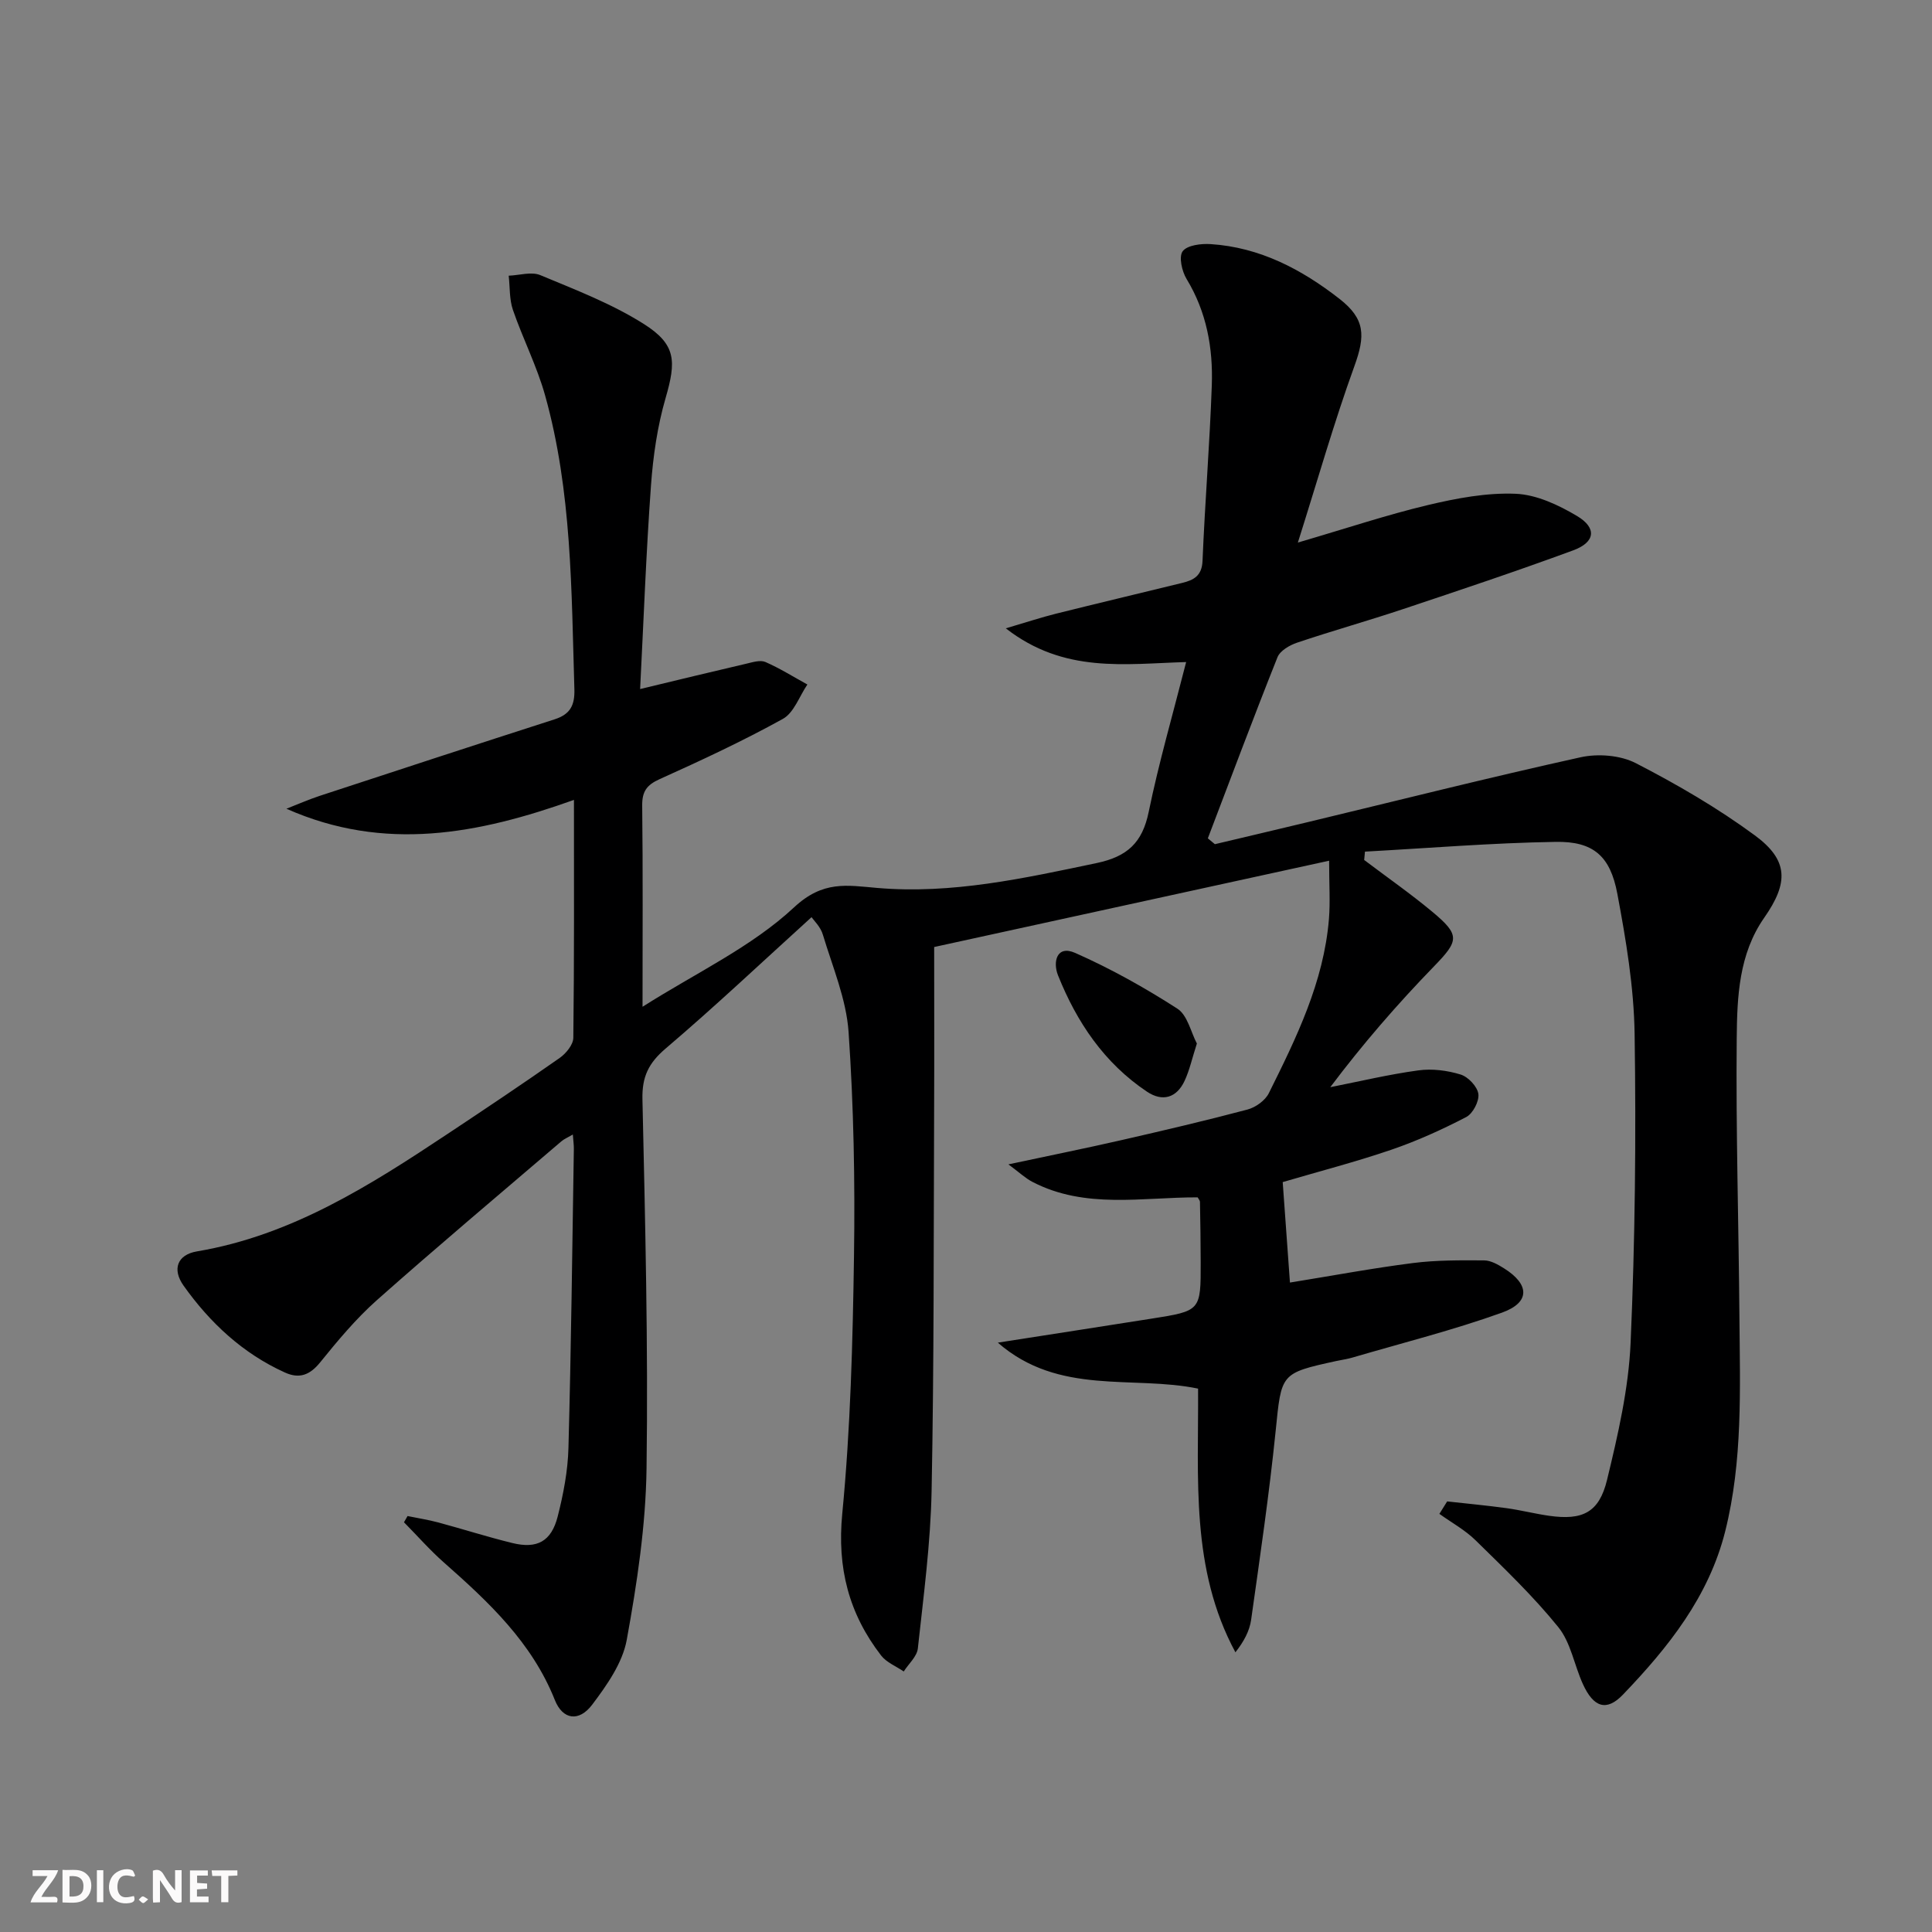<svg enable-background="new 0 0 400 400" viewBox="0 0 400 400" xmlns="http://www.w3.org/2000/svg"><rect x="0" y="0" width="400" height="400" fill="#808080" stroke="none"/><g fill="#fbfafa"><path d="m37.59 393.81c-.92.31-1.52.05-2-.78-.7-1.2-1.52-2.34-2.47-3.78v4.59c-.55.03-.95.05-1.41.07-.03-.37-.06-.64-.06-.91 0-1.91 0-3.81 0-5.7 1.13-.41 1.77-.03 2.29.91.62 1.11 1.38 2.14 2.31 3.19v-4.2h1.35v6.61z"/><path d="m12.94 393.88v-6.75c1.9.19 3.93-.54 5.37 1.29.8 1.01.78 2.88.03 3.97-1.37 1.97-3.4 1.51-5.4 1.49m1.45-1.22c2.04.12 2.92-.58 2.89-2.21-.03-1.51-.98-2.19-2.89-2z"/><path d="m11.81 393.87h-5.49c.68-2.18 2.47-3.48 3.51-5.45h-3.08v-1.21h5.29c-.71 2.13-2.44 3.48-3.47 5.51.86 0 1.63.04 2.39-.01.79-.05 1.14.21.85 1.16"/><path d="m39.33 393.86v-6.61h3.7v1.07h-2.22v1.52c.68.04 1.34.09 2.07.13v1.07c-.72.05-1.38.09-2.1.14v1.48h2.4v1.19h-3.85z"/><path d="m27.71 388.56c-1.15-.3-2.46-.61-3.1.64-.37.73-.41 1.93-.06 2.67.63 1.35 1.99.93 3.17.68.35.94-.01 1.32-.93 1.46-1.62.25-3.05-.27-3.76-1.48-.73-1.25-.6-3.03.31-4.17.88-1.11 2.71-1.7 4-1.16.32.13.44.74.65 1.12-.1.08-.19.16-.28.24"/><path d="m49.15 387.24v1.07c-.59.02-1.17.05-1.87.08v5.44h-1.48v-5.44h-1.85c-.05-.4-.08-.73-.13-1.15z"/><path d="m20.06 387.21h1.33v6.62h-1.33z"/><path d="m30.68 393.25c-.49.38-.8.79-1.05.76-.32-.05-.6-.45-.9-.7.26-.24.51-.64.8-.67.29-.04.62.3 1.15.61"/></g><path d="m168.02 189.89c-10.24 9.29-20 18.51-30.21 27.2-3.52 3-4.9 5.82-4.8 10.47.57 25.47 1.2 50.96.85 76.43-.16 11.87-1.97 23.82-4.1 35.53-.87 4.77-4.11 9.38-7.15 13.41-2.74 3.63-6.11 3.14-7.74-.97-4.75-11.92-13.68-20.27-22.96-28.46-2.93-2.58-5.52-5.55-8.27-8.33.25-.43.49-.86.74-1.29 2.13.44 4.28.77 6.37 1.33 5.12 1.38 10.18 3 15.33 4.26 5.11 1.25 8.06-.32 9.38-5.48 1.18-4.64 2.11-9.46 2.23-14.22.56-20.64.79-41.28 1.12-61.93.01-.78-.11-1.57-.21-2.95-1.1.64-1.81.93-2.36 1.4-12.78 10.93-25.65 21.75-38.23 32.91-4.32 3.84-8.09 8.37-11.74 12.88-2.14 2.64-4.31 3.43-7.29 2.08-8.73-3.95-15.5-10.29-20.96-17.96-2.45-3.44-1.28-6.43 2.74-7.11 19.61-3.3 35.85-13.66 51.96-24.36 7.77-5.16 15.52-10.34 23.15-15.69 1.31-.92 2.81-2.74 2.83-4.17.2-16.14.13-32.28.13-49.26-19.76 7.06-39.22 10.84-59.53 1.83 2.29-.89 4.54-1.89 6.87-2.66 16.2-5.32 32.41-10.63 48.65-15.85 3.2-1.03 4.2-2.85 4.1-6.23-.62-20.44-.5-40.96-6.07-60.86-1.69-6.04-4.61-11.73-6.66-17.69-.75-2.2-.6-4.7-.87-7.07 2.21-.08 4.71-.89 6.56-.11 7.3 3.04 14.81 5.92 21.44 10.12 6.72 4.26 6.68 7.73 4.49 15.3-1.7 5.85-2.59 12.02-3.03 18.11-1.01 13.92-1.52 27.87-2.25 42.16 7.9-1.9 14.96-3.62 22.03-5.26 1.28-.3 2.85-.8 3.91-.34 3 1.31 5.81 3.08 8.69 4.66-1.66 2.43-2.78 5.85-5.08 7.12-8.28 4.58-16.89 8.59-25.53 12.48-2.7 1.22-3.63 2.59-3.59 5.52.16 13.59.07 27.17.07 41.6 11.08-7.03 22.56-12.37 31.37-20.58 6.02-5.61 10.94-4.56 17.24-4.02 15.44 1.32 30.39-2 45.4-5.15 6.37-1.34 9.47-4.22 10.78-10.57 2.1-10.21 5.01-20.25 7.76-31.05-12.72.37-25.28 2.41-37.34-6.98 4.35-1.28 7.34-2.27 10.38-3.03 8.7-2.17 17.42-4.24 26.12-6.37 2.38-.58 4.1-1.45 4.23-4.55.5-12.13 1.49-24.23 1.92-36.36.27-7.72-1.07-15.18-5.21-22-.98-1.61-1.66-4.63-.82-5.76.94-1.26 3.81-1.61 5.79-1.48 10.17.66 18.81 5.2 26.67 11.33 5.35 4.17 5.38 7.63 3.09 13.94-4.2 11.6-7.58 23.5-11.7 36.52 10.19-2.98 18.46-5.75 26.91-7.76 5.93-1.41 12.15-2.59 18.18-2.34 4.32.18 8.88 2.32 12.72 4.61 4.15 2.48 3.76 5.43-.82 7.11-11.68 4.3-23.5 8.25-35.31 12.19-7.25 2.42-14.61 4.48-21.85 6.92-1.54.52-3.51 1.66-4.05 3.01-4.96 12.44-9.65 24.98-14.42 37.5.49.4.97.81 1.46 1.21 6.33-1.5 12.66-2.99 18.99-4.51 18.89-4.54 37.73-9.29 56.7-13.48 3.61-.8 8.25-.44 11.47 1.22 8.52 4.39 16.9 9.26 24.61 14.93 7.02 5.16 7.02 9.83 1.96 17.07-5.25 7.52-5.61 16.35-5.69 24.91-.19 19.3.41 38.61.56 57.91.12 14.8.7 29.64-2.94 44.19-3.4 13.56-11.8 24.06-21.18 33.84-3.4 3.54-6.08 2.65-8.29-2.19-1.78-3.91-2.5-8.59-5.09-11.79-5.18-6.41-11.2-12.16-17.1-17.95-2.19-2.16-5-3.69-7.52-5.5.54-.86 1.07-1.72 1.61-2.58 4.1.46 8.22.84 12.3 1.4 2.96.41 5.87 1.16 8.82 1.58 6.88.97 10.33-.63 11.98-7.43 2.26-9.32 4.46-18.86 4.88-28.38.93-21.28 1.15-42.61.83-63.9-.14-9.72-1.78-19.5-3.58-29.09-1.47-7.84-5-10.86-12.76-10.73-13.17.21-26.33 1.3-39.49 2.02-.05.58-.1 1.15-.16 1.73 4.71 3.56 9.57 6.95 14.1 10.72 5.85 4.86 5.49 6.01.32 11.34-7.61 7.84-14.78 16.12-21.44 24.98 6.08-1.2 12.12-2.65 18.25-3.48 2.85-.39 5.98.01 8.74.86 1.56.48 3.46 2.49 3.67 4.02.2 1.5-1.13 4.06-2.51 4.78-4.99 2.59-10.16 4.94-15.48 6.76-7.34 2.51-14.86 4.46-22.52 6.71.49 6.78.96 13.33 1.5 20.8 8.85-1.43 17.12-2.98 25.46-4.04 4.86-.62 9.83-.58 14.74-.55 1.38.01 2.86.85 4.1 1.63 5.35 3.34 5.47 7.08-.41 9.19-10.11 3.63-20.59 6.26-30.92 9.29-1.11.33-2.28.48-3.41.73-11.61 2.54-11.31 2.57-12.53 14.58-1.33 13.04-3.24 26.02-5.07 39.01-.33 2.31-1.51 4.5-3.25 6.71-9.34-17.3-7.61-36.01-7.73-54.59-13.49-2.81-28.81 1.52-41.46-9.52 11.38-1.78 21.64-3.36 31.89-4.98 10.12-1.6 10.13-1.61 10.11-11.68-.01-4.16-.07-8.33-.15-12.49-.01-.29-.29-.58-.48-.93-11.47-.04-23.23 2.48-34.18-3.19-1.49-.77-2.75-1.98-5-3.64 8.61-1.84 16.01-3.33 23.36-5.01 8.74-2 17.47-4.04 26.13-6.34 1.69-.45 3.68-1.87 4.43-3.39 5.7-11.46 11.36-22.99 12.44-36.03.29-3.55.04-7.14.04-12.1-28.06 6.13-55.04 12.03-81.77 17.87 0 11.62.04 22.58-.01 33.54-.11 26.33-.01 52.66-.52 78.98-.21 10.92-1.67 21.82-2.85 32.7-.18 1.68-1.91 3.18-2.92 4.77-1.58-1.08-3.56-1.86-4.68-3.3-6.68-8.65-9.14-18.12-8.05-29.36 1.71-17.69 2.17-35.53 2.43-53.32.23-15.47-.06-30.99-1.12-46.41-.47-6.79-3.3-13.44-5.3-20.08-.47-1.69-1.9-3.01-2.37-3.7z" fill="#000001"/><path d="m247.8 216.05c-.99 3.07-1.51 5.51-2.54 7.72-1.65 3.54-4.57 4.4-7.79 2.25-8.85-5.92-14.54-14.39-18.42-24.09-1.1-2.75-.29-6.33 3.55-4.64 7.33 3.24 14.4 7.19 21.14 11.53 2.12 1.34 2.82 4.89 4.06 7.23z" fill="#000001"/></svg>